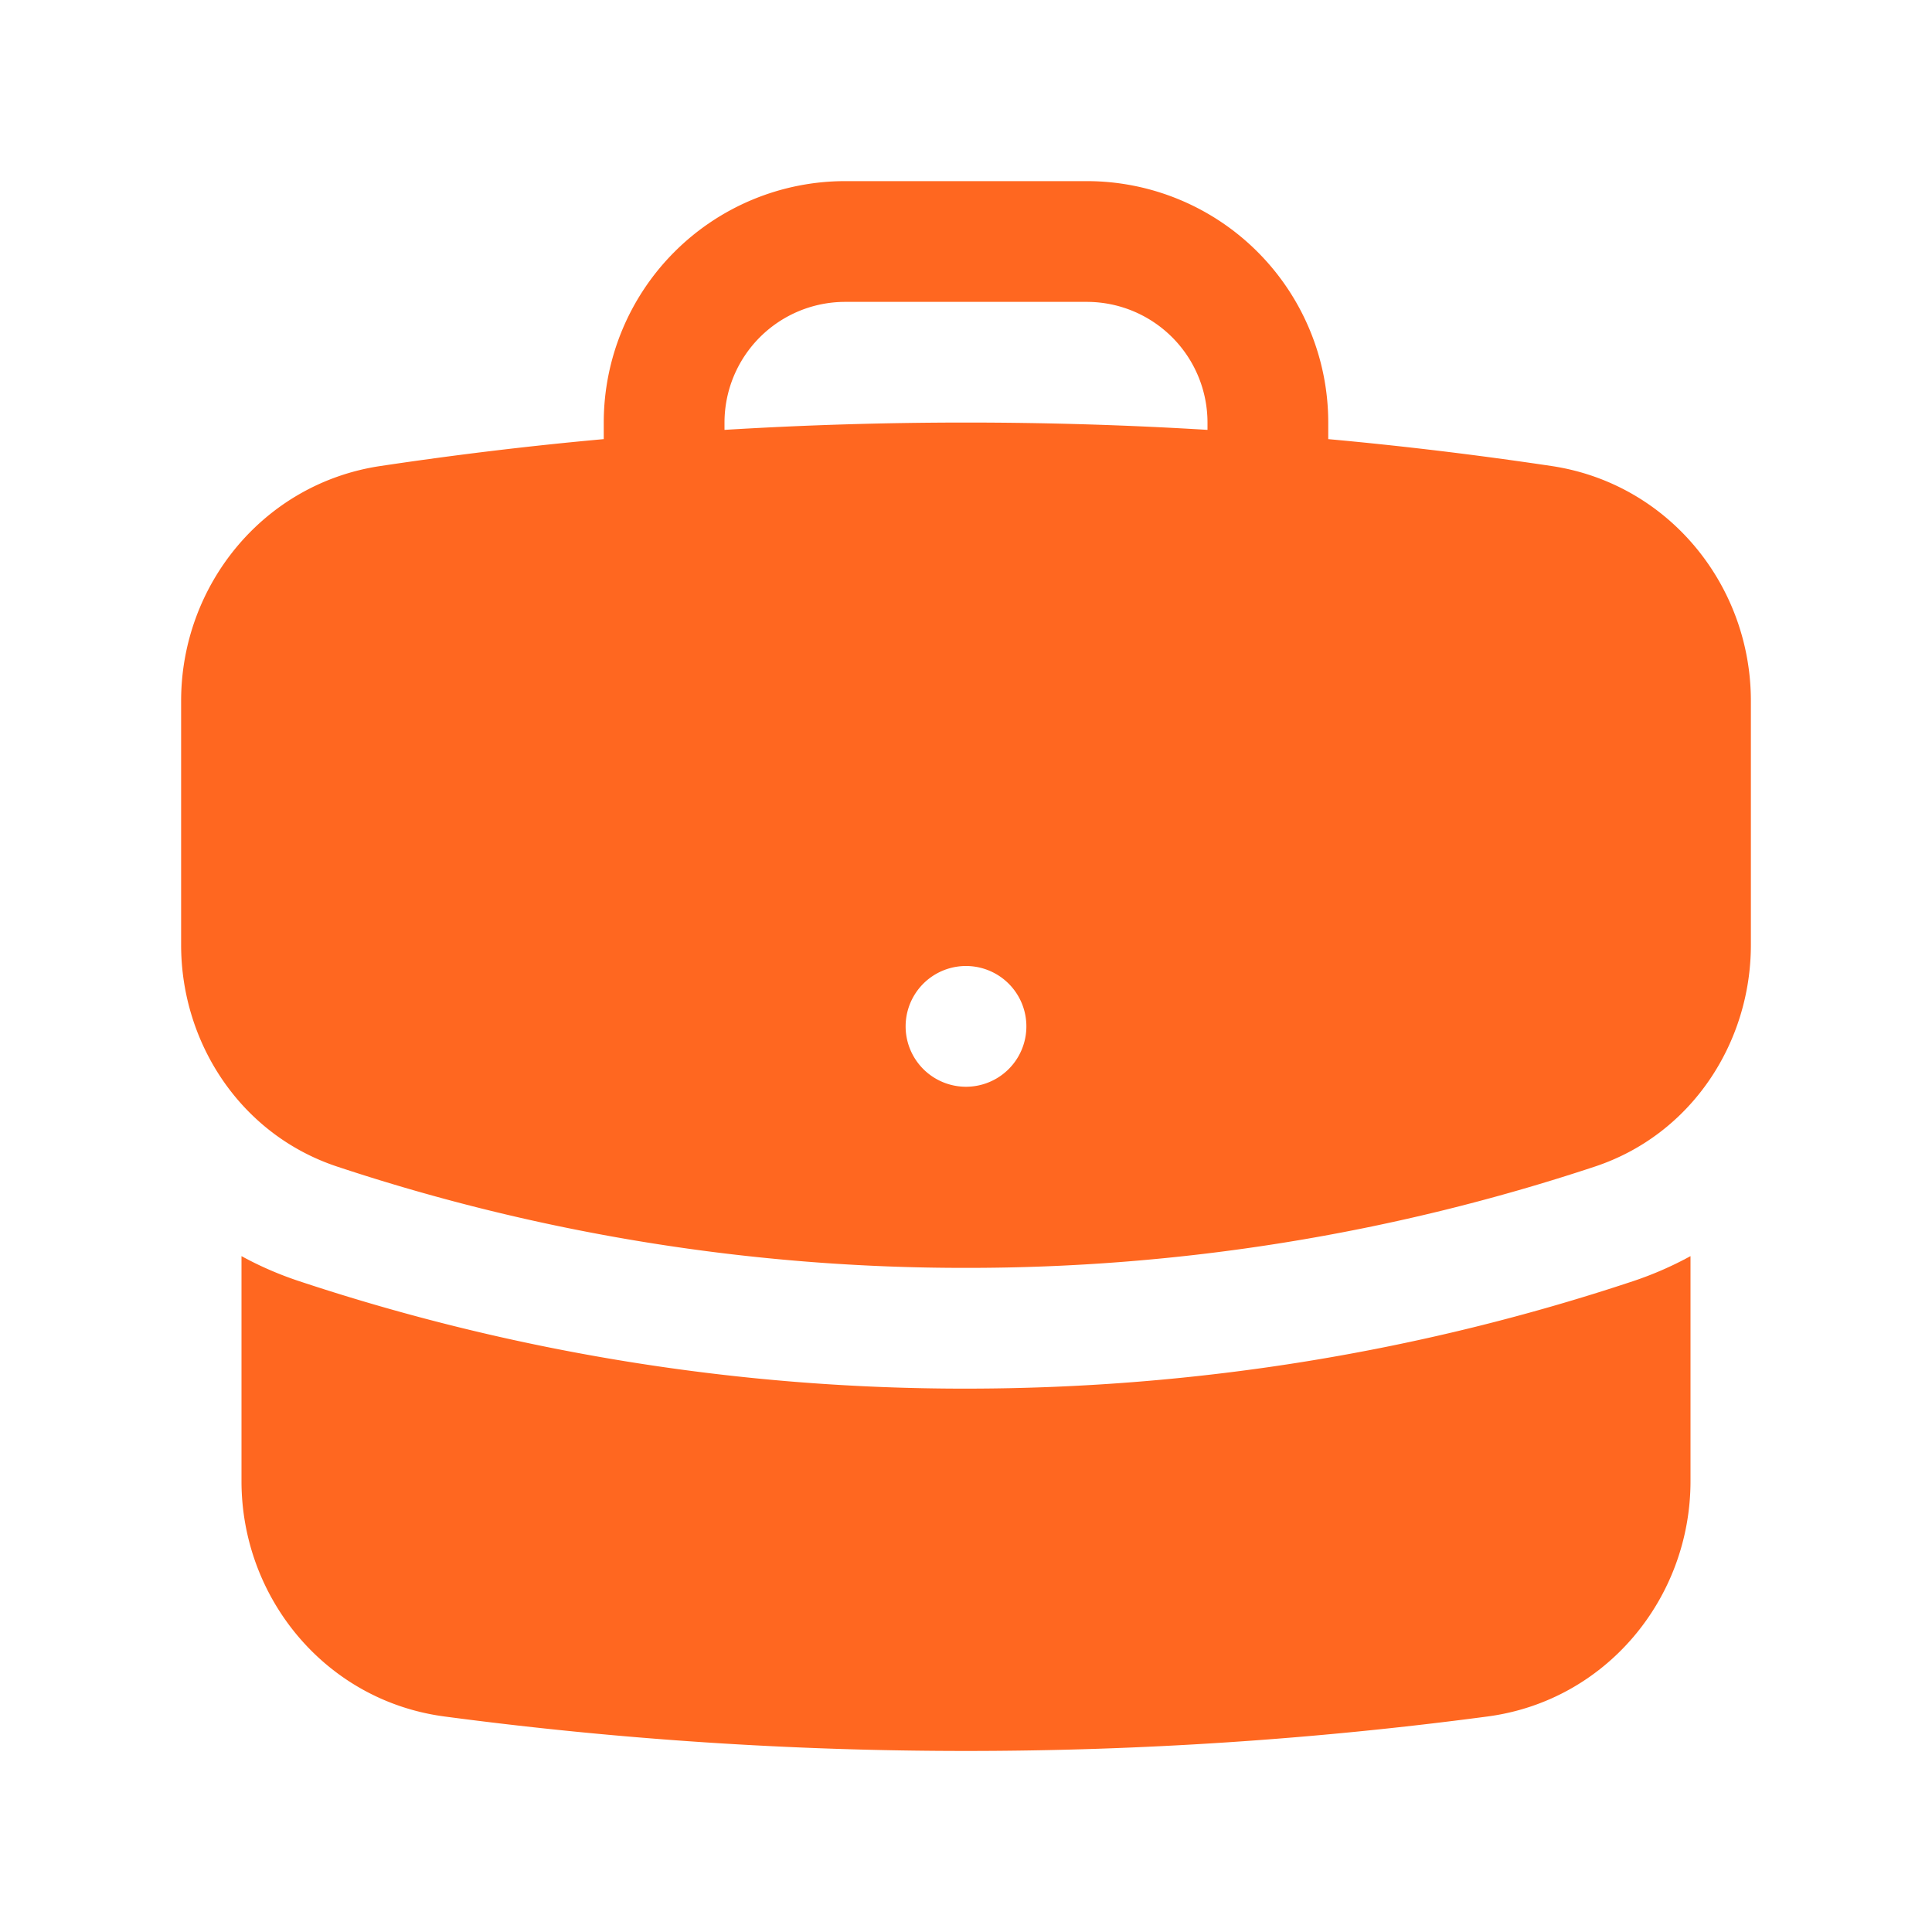 <svg xmlns="http://www.w3.org/2000/svg" width="24" height="24" fill="none"><path fill="#FF6720" fill-rule="evenodd" d="M7.5 5.25a3 3 0 0 1 3-3h3a3 3 0 0 1 3 3v.205c.933.085 1.857.197 2.774.334 1.454.218 2.476 1.483 2.476 2.917v3.033c0 1.211-.734 2.352-1.936 2.752A24.728 24.728 0 0 1 12 15.75a24.72 24.72 0 0 1-7.814-1.259c-1.202-.4-1.936-1.541-1.936-2.752V8.706c0-1.434 1.022-2.7 2.476-2.917.921-.138 1.846-.25 2.774-.334V5.25Zm7.5 0v.09a49.49 49.49 0 0 0-6 0v-.09a1.5 1.5 0 0 1 1.5-1.5h3a1.5 1.5 0 0 1 1.5 1.5Zm-3 8.25a.75.75 0 1 0 0-1.5.75.75 0 0 0 0 1.5Z" clip-rule="evenodd"/><path fill="#FF6720" d="M3 18.4v-2.796c.228.125.466.228.713.31A26.225 26.225 0 0 0 12 17.25c2.892 0 5.68-.468 8.287-1.335.252-.084.49-.189.713-.311V18.4c0 1.452-1.047 2.728-2.523 2.923a49.224 49.224 0 0 1-12.954 0C4.047 21.128 3 19.852 3 18.4Z"/></svg>